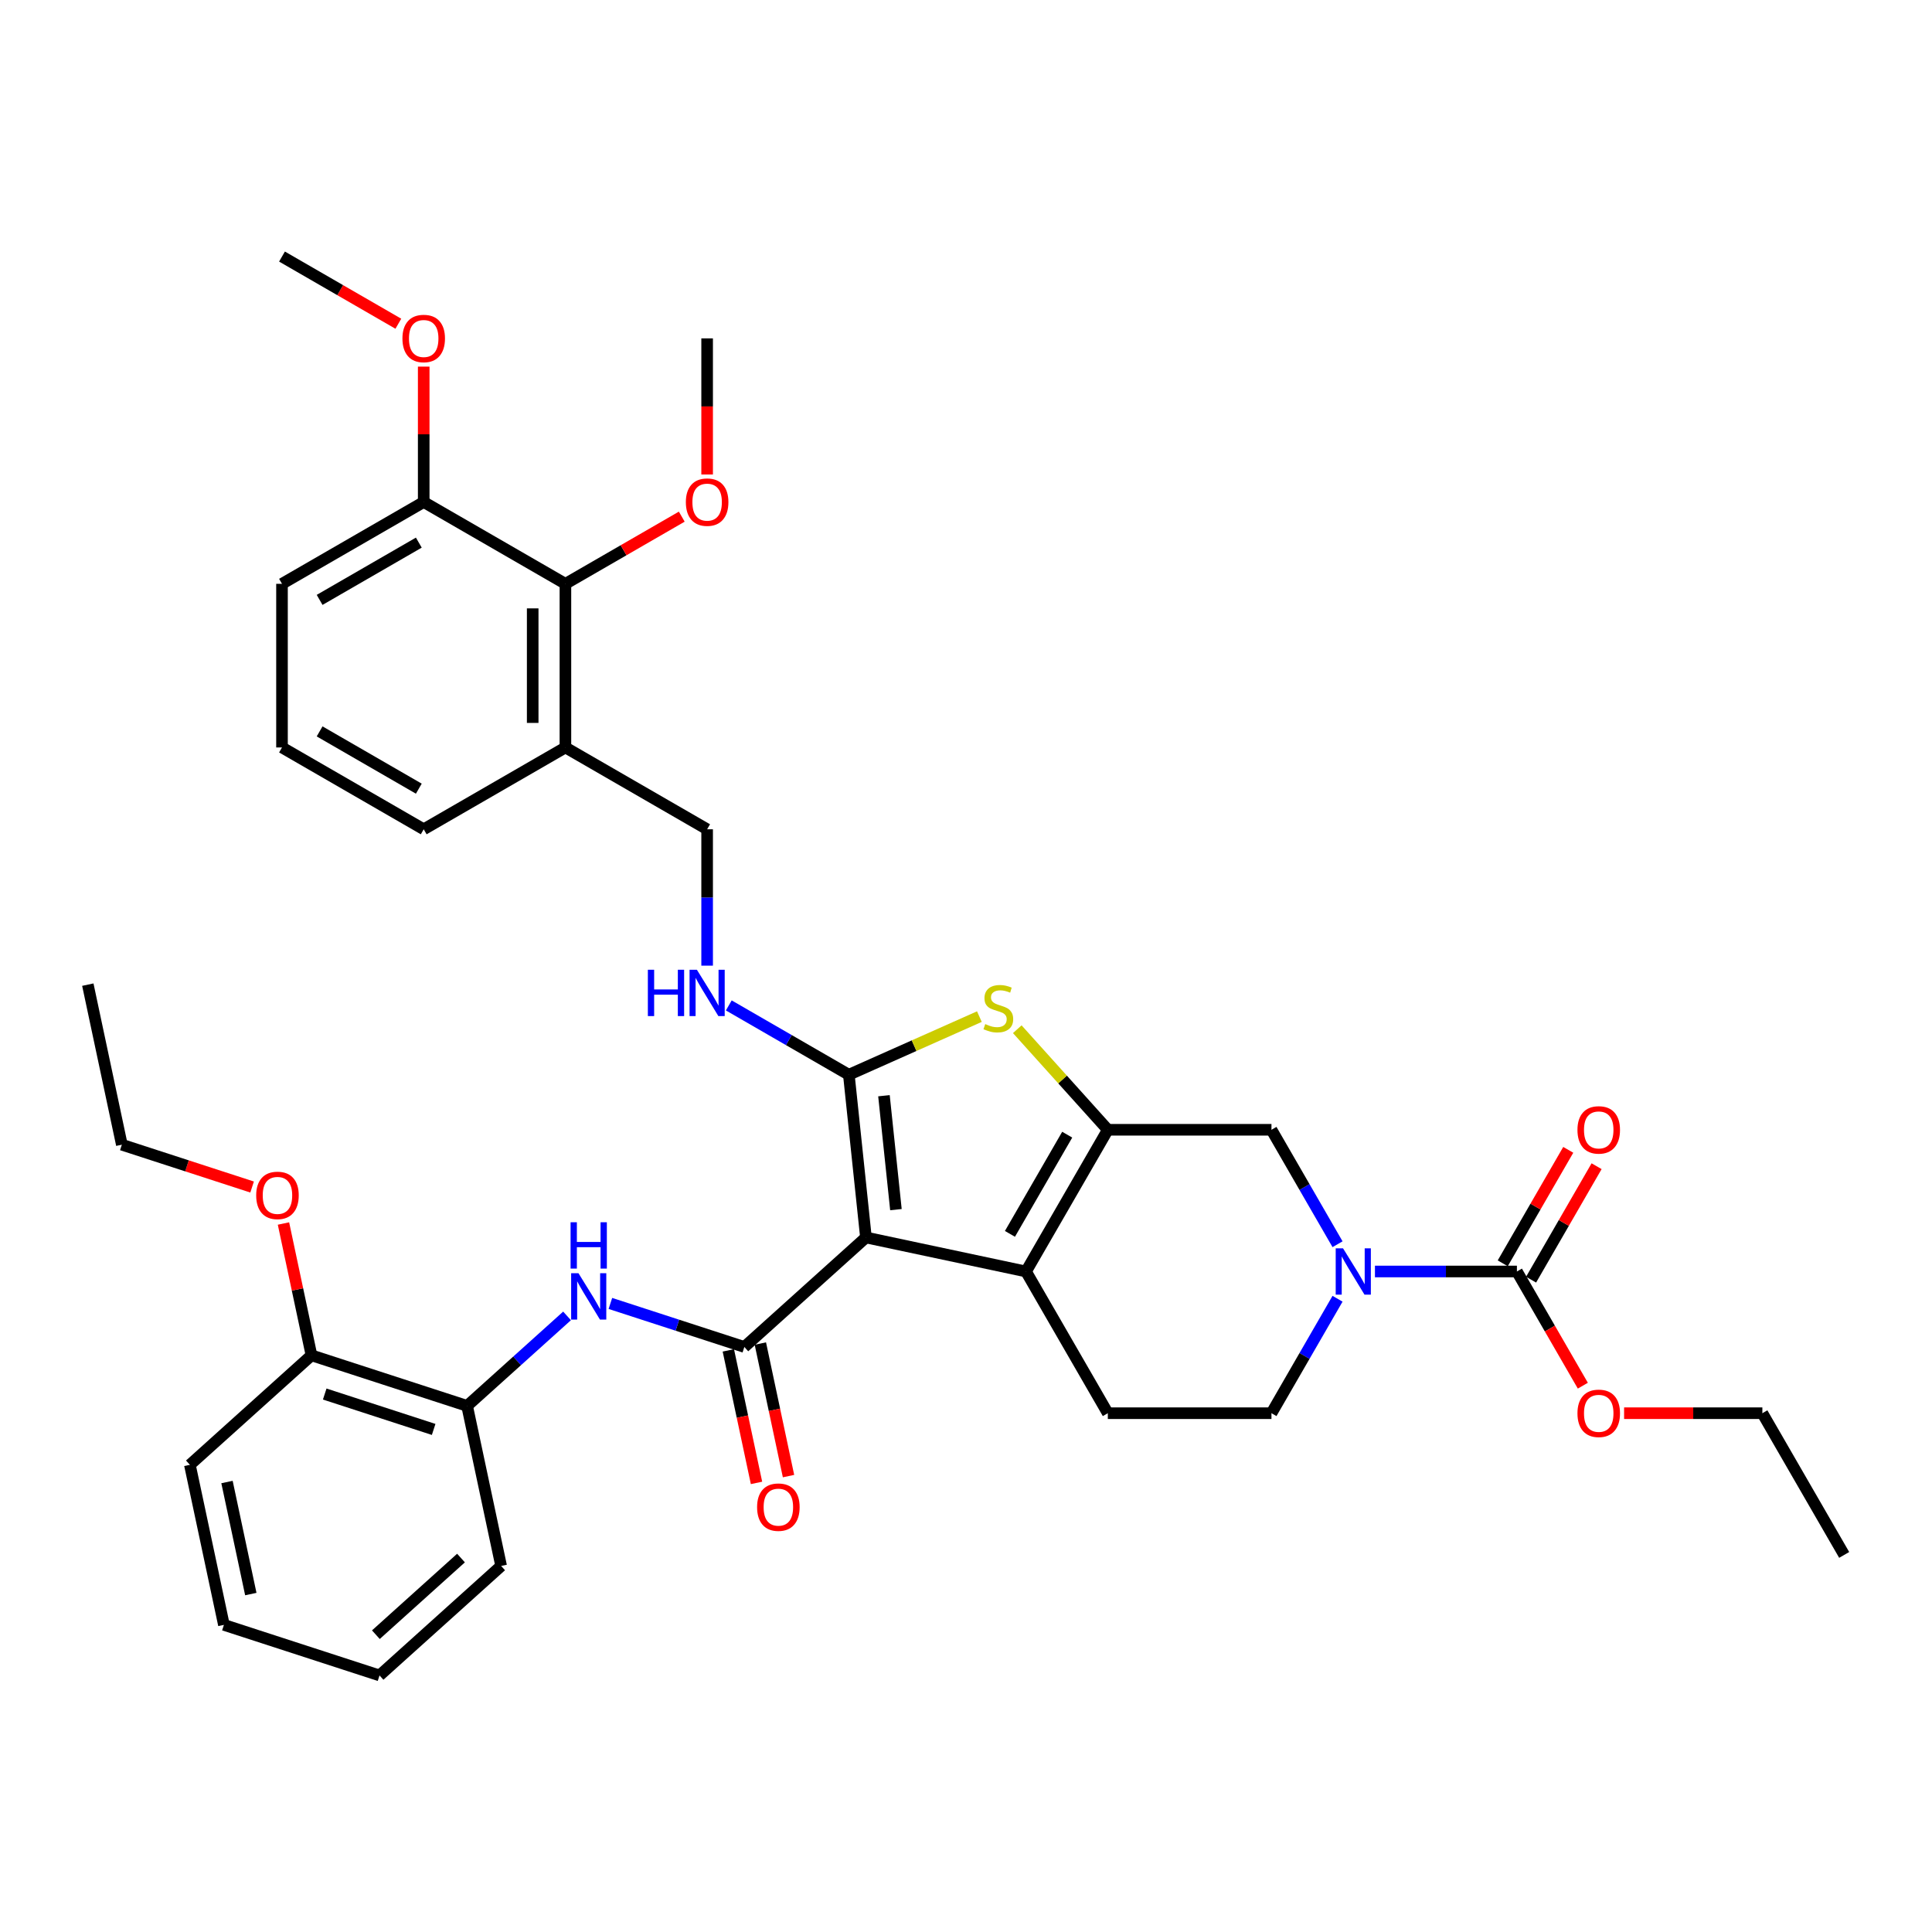 <?xml version='1.0' encoding='iso-8859-1'?>
<svg version='1.1' baseProfile='full'
              xmlns='http://www.w3.org/2000/svg'
                      xmlns:rdkit='http://www.rdkit.org/xml'
                      xmlns:xlink='http://www.w3.org/1999/xlink'
                  xml:space='preserve'
width='1000px' height='1000px' viewBox='0 0 1000 1000'>
<!-- END OF HEADER -->
<rect style='opacity:1.0;fill:#FFFFFF;stroke:none' width='1000' height='1000' x='0' y='0'> </rect>
<path class='bond-0' d='M 448.213,640.513 L 439.36,556.279' style='fill:none;fill-rule:evenodd;stroke:#000000;stroke-width:6px;stroke-linecap:butt;stroke-linejoin:miter;stroke-opacity:1' />
<path class='bond-0' d='M 463.732,626.107 L 457.535,567.144' style='fill:none;fill-rule:evenodd;stroke:#000000;stroke-width:6px;stroke-linecap:butt;stroke-linejoin:miter;stroke-opacity:1' />
<path class='bond-2' d='M 448.213,640.513 L 531.06,658.122' style='fill:none;fill-rule:evenodd;stroke:#000000;stroke-width:6px;stroke-linecap:butt;stroke-linejoin:miter;stroke-opacity:1' />
<path class='bond-3' d='M 448.213,640.513 L 385.271,697.186' style='fill:none;fill-rule:evenodd;stroke:#000000;stroke-width:6px;stroke-linecap:butt;stroke-linejoin:miter;stroke-opacity:1' />
<path class='bond-4' d='M 439.36,556.279 L 473.144,541.238' style='fill:none;fill-rule:evenodd;stroke:#000000;stroke-width:6px;stroke-linecap:butt;stroke-linejoin:miter;stroke-opacity:1' />
<path class='bond-4' d='M 473.144,541.238 L 506.927,526.197' style='fill:none;fill-rule:evenodd;stroke:#CCCC00;stroke-width:6px;stroke-linecap:butt;stroke-linejoin:miter;stroke-opacity:1' />
<path class='bond-9' d='M 439.36,556.279 L 408.292,538.342' style='fill:none;fill-rule:evenodd;stroke:#000000;stroke-width:6px;stroke-linecap:butt;stroke-linejoin:miter;stroke-opacity:1' />
<path class='bond-9' d='M 408.292,538.342 L 377.224,520.405' style='fill:none;fill-rule:evenodd;stroke:#0000FF;stroke-width:6px;stroke-linecap:butt;stroke-linejoin:miter;stroke-opacity:1' />
<path class='bond-1' d='M 573.408,584.772 L 531.06,658.122' style='fill:none;fill-rule:evenodd;stroke:#000000;stroke-width:6px;stroke-linecap:butt;stroke-linejoin:miter;stroke-opacity:1' />
<path class='bond-1' d='M 552.386,587.305 L 522.742,638.65' style='fill:none;fill-rule:evenodd;stroke:#000000;stroke-width:6px;stroke-linecap:butt;stroke-linejoin:miter;stroke-opacity:1' />
<path class='bond-8' d='M 573.408,584.772 L 658.105,584.772' style='fill:none;fill-rule:evenodd;stroke:#000000;stroke-width:6px;stroke-linecap:butt;stroke-linejoin:miter;stroke-opacity:1' />
<path class='bond-37' d='M 573.408,584.772 L 549.976,558.747' style='fill:none;fill-rule:evenodd;stroke:#000000;stroke-width:6px;stroke-linecap:butt;stroke-linejoin:miter;stroke-opacity:1' />
<path class='bond-37' d='M 549.976,558.747 L 526.543,532.723' style='fill:none;fill-rule:evenodd;stroke:#CCCC00;stroke-width:6px;stroke-linecap:butt;stroke-linejoin:miter;stroke-opacity:1' />
<path class='bond-10' d='M 531.06,658.122 L 573.408,731.472' style='fill:none;fill-rule:evenodd;stroke:#000000;stroke-width:6px;stroke-linecap:butt;stroke-linejoin:miter;stroke-opacity:1' />
<path class='bond-7' d='M 385.271,697.186 L 350.602,685.921' style='fill:none;fill-rule:evenodd;stroke:#000000;stroke-width:6px;stroke-linecap:butt;stroke-linejoin:miter;stroke-opacity:1' />
<path class='bond-7' d='M 350.602,685.921 L 315.933,674.657' style='fill:none;fill-rule:evenodd;stroke:#0000FF;stroke-width:6px;stroke-linecap:butt;stroke-linejoin:miter;stroke-opacity:1' />
<path class='bond-15' d='M 376.987,698.947 L 384.277,733.247' style='fill:none;fill-rule:evenodd;stroke:#000000;stroke-width:6px;stroke-linecap:butt;stroke-linejoin:miter;stroke-opacity:1' />
<path class='bond-15' d='M 384.277,733.247 L 391.568,767.547' style='fill:none;fill-rule:evenodd;stroke:#FF0000;stroke-width:6px;stroke-linecap:butt;stroke-linejoin:miter;stroke-opacity:1' />
<path class='bond-15' d='M 393.556,695.425 L 400.847,729.725' style='fill:none;fill-rule:evenodd;stroke:#000000;stroke-width:6px;stroke-linecap:butt;stroke-linejoin:miter;stroke-opacity:1' />
<path class='bond-15' d='M 400.847,729.725 L 408.137,764.025' style='fill:none;fill-rule:evenodd;stroke:#FF0000;stroke-width:6px;stroke-linecap:butt;stroke-linejoin:miter;stroke-opacity:1' />
<path class='bond-5' d='M 692.307,672.233 L 675.206,701.852' style='fill:none;fill-rule:evenodd;stroke:#0000FF;stroke-width:6px;stroke-linecap:butt;stroke-linejoin:miter;stroke-opacity:1' />
<path class='bond-5' d='M 675.206,701.852 L 658.105,731.472' style='fill:none;fill-rule:evenodd;stroke:#000000;stroke-width:6px;stroke-linecap:butt;stroke-linejoin:miter;stroke-opacity:1' />
<path class='bond-6' d='M 711.668,658.122 L 748.41,658.122' style='fill:none;fill-rule:evenodd;stroke:#0000FF;stroke-width:6px;stroke-linecap:butt;stroke-linejoin:miter;stroke-opacity:1' />
<path class='bond-6' d='M 748.41,658.122 L 785.151,658.122' style='fill:none;fill-rule:evenodd;stroke:#000000;stroke-width:6px;stroke-linecap:butt;stroke-linejoin:miter;stroke-opacity:1' />
<path class='bond-38' d='M 692.307,644.012 L 675.206,614.392' style='fill:none;fill-rule:evenodd;stroke:#0000FF;stroke-width:6px;stroke-linecap:butt;stroke-linejoin:miter;stroke-opacity:1' />
<path class='bond-38' d='M 675.206,614.392 L 658.105,584.772' style='fill:none;fill-rule:evenodd;stroke:#000000;stroke-width:6px;stroke-linecap:butt;stroke-linejoin:miter;stroke-opacity:1' />
<path class='bond-16' d='M 792.486,662.357 L 809.44,632.991' style='fill:none;fill-rule:evenodd;stroke:#000000;stroke-width:6px;stroke-linecap:butt;stroke-linejoin:miter;stroke-opacity:1' />
<path class='bond-16' d='M 809.44,632.991 L 826.395,603.626' style='fill:none;fill-rule:evenodd;stroke:#FF0000;stroke-width:6px;stroke-linecap:butt;stroke-linejoin:miter;stroke-opacity:1' />
<path class='bond-16' d='M 777.816,653.887 L 794.77,624.522' style='fill:none;fill-rule:evenodd;stroke:#000000;stroke-width:6px;stroke-linecap:butt;stroke-linejoin:miter;stroke-opacity:1' />
<path class='bond-16' d='M 794.77,624.522 L 811.725,595.156' style='fill:none;fill-rule:evenodd;stroke:#FF0000;stroke-width:6px;stroke-linecap:butt;stroke-linejoin:miter;stroke-opacity:1' />
<path class='bond-20' d='M 785.151,658.122 L 802.213,687.674' style='fill:none;fill-rule:evenodd;stroke:#000000;stroke-width:6px;stroke-linecap:butt;stroke-linejoin:miter;stroke-opacity:1' />
<path class='bond-20' d='M 802.213,687.674 L 819.275,717.226' style='fill:none;fill-rule:evenodd;stroke:#FF0000;stroke-width:6px;stroke-linecap:butt;stroke-linejoin:miter;stroke-opacity:1' />
<path class='bond-12' d='M 293.505,681.11 L 267.641,704.398' style='fill:none;fill-rule:evenodd;stroke:#0000FF;stroke-width:6px;stroke-linecap:butt;stroke-linejoin:miter;stroke-opacity:1' />
<path class='bond-12' d='M 267.641,704.398 L 241.777,727.687' style='fill:none;fill-rule:evenodd;stroke:#000000;stroke-width:6px;stroke-linecap:butt;stroke-linejoin:miter;stroke-opacity:1' />
<path class='bond-17' d='M 366.01,499.82 L 366.01,464.527' style='fill:none;fill-rule:evenodd;stroke:#0000FF;stroke-width:6px;stroke-linecap:butt;stroke-linejoin:miter;stroke-opacity:1' />
<path class='bond-17' d='M 366.01,464.527 L 366.01,429.234' style='fill:none;fill-rule:evenodd;stroke:#000000;stroke-width:6px;stroke-linecap:butt;stroke-linejoin:miter;stroke-opacity:1' />
<path class='bond-14' d='M 573.408,731.472 L 658.105,731.472' style='fill:none;fill-rule:evenodd;stroke:#000000;stroke-width:6px;stroke-linecap:butt;stroke-linejoin:miter;stroke-opacity:1' />
<path class='bond-11' d='M 292.66,302.188 L 292.66,386.885' style='fill:none;fill-rule:evenodd;stroke:#000000;stroke-width:6px;stroke-linecap:butt;stroke-linejoin:miter;stroke-opacity:1' />
<path class='bond-11' d='M 275.721,314.893 L 275.721,374.181' style='fill:none;fill-rule:evenodd;stroke:#000000;stroke-width:6px;stroke-linecap:butt;stroke-linejoin:miter;stroke-opacity:1' />
<path class='bond-18' d='M 292.66,302.188 L 219.311,259.839' style='fill:none;fill-rule:evenodd;stroke:#000000;stroke-width:6px;stroke-linecap:butt;stroke-linejoin:miter;stroke-opacity:1' />
<path class='bond-21' d='M 292.66,302.188 L 322.771,284.803' style='fill:none;fill-rule:evenodd;stroke:#000000;stroke-width:6px;stroke-linecap:butt;stroke-linejoin:miter;stroke-opacity:1' />
<path class='bond-21' d='M 322.771,284.803 L 352.882,267.419' style='fill:none;fill-rule:evenodd;stroke:#FF0000;stroke-width:6px;stroke-linecap:butt;stroke-linejoin:miter;stroke-opacity:1' />
<path class='bond-19' d='M 241.777,727.687 L 161.225,701.514' style='fill:none;fill-rule:evenodd;stroke:#000000;stroke-width:6px;stroke-linecap:butt;stroke-linejoin:miter;stroke-opacity:1' />
<path class='bond-19' d='M 224.46,739.871 L 168.074,721.55' style='fill:none;fill-rule:evenodd;stroke:#000000;stroke-width:6px;stroke-linecap:butt;stroke-linejoin:miter;stroke-opacity:1' />
<path class='bond-26' d='M 241.777,727.687 L 259.387,810.533' style='fill:none;fill-rule:evenodd;stroke:#000000;stroke-width:6px;stroke-linecap:butt;stroke-linejoin:miter;stroke-opacity:1' />
<path class='bond-13' d='M 292.66,386.885 L 366.01,429.234' style='fill:none;fill-rule:evenodd;stroke:#000000;stroke-width:6px;stroke-linecap:butt;stroke-linejoin:miter;stroke-opacity:1' />
<path class='bond-24' d='M 292.66,386.885 L 219.311,429.234' style='fill:none;fill-rule:evenodd;stroke:#000000;stroke-width:6px;stroke-linecap:butt;stroke-linejoin:miter;stroke-opacity:1' />
<path class='bond-22' d='M 219.311,259.839 L 219.311,224.8' style='fill:none;fill-rule:evenodd;stroke:#000000;stroke-width:6px;stroke-linecap:butt;stroke-linejoin:miter;stroke-opacity:1' />
<path class='bond-22' d='M 219.311,224.8 L 219.311,189.761' style='fill:none;fill-rule:evenodd;stroke:#FF0000;stroke-width:6px;stroke-linecap:butt;stroke-linejoin:miter;stroke-opacity:1' />
<path class='bond-40' d='M 219.311,259.839 L 145.961,302.188' style='fill:none;fill-rule:evenodd;stroke:#000000;stroke-width:6px;stroke-linecap:butt;stroke-linejoin:miter;stroke-opacity:1' />
<path class='bond-40' d='M 216.778,280.862 L 165.433,310.506' style='fill:none;fill-rule:evenodd;stroke:#000000;stroke-width:6px;stroke-linecap:butt;stroke-linejoin:miter;stroke-opacity:1' />
<path class='bond-23' d='M 161.225,701.514 L 153.974,667.4' style='fill:none;fill-rule:evenodd;stroke:#000000;stroke-width:6px;stroke-linecap:butt;stroke-linejoin:miter;stroke-opacity:1' />
<path class='bond-23' d='M 153.974,667.4 L 146.723,633.286' style='fill:none;fill-rule:evenodd;stroke:#FF0000;stroke-width:6px;stroke-linecap:butt;stroke-linejoin:miter;stroke-opacity:1' />
<path class='bond-28' d='M 161.225,701.514 L 98.283,758.187' style='fill:none;fill-rule:evenodd;stroke:#000000;stroke-width:6px;stroke-linecap:butt;stroke-linejoin:miter;stroke-opacity:1' />
<path class='bond-29' d='M 840.628,731.472 L 876.412,731.472' style='fill:none;fill-rule:evenodd;stroke:#FF0000;stroke-width:6px;stroke-linecap:butt;stroke-linejoin:miter;stroke-opacity:1' />
<path class='bond-29' d='M 876.412,731.472 L 912.197,731.472' style='fill:none;fill-rule:evenodd;stroke:#000000;stroke-width:6px;stroke-linecap:butt;stroke-linejoin:miter;stroke-opacity:1' />
<path class='bond-31' d='M 366.01,245.593 L 366.01,210.368' style='fill:none;fill-rule:evenodd;stroke:#FF0000;stroke-width:6px;stroke-linecap:butt;stroke-linejoin:miter;stroke-opacity:1' />
<path class='bond-31' d='M 366.01,210.368 L 366.01,175.142' style='fill:none;fill-rule:evenodd;stroke:#000000;stroke-width:6px;stroke-linecap:butt;stroke-linejoin:miter;stroke-opacity:1' />
<path class='bond-32' d='M 206.182,167.563 L 176.072,150.178' style='fill:none;fill-rule:evenodd;stroke:#FF0000;stroke-width:6px;stroke-linecap:butt;stroke-linejoin:miter;stroke-opacity:1' />
<path class='bond-32' d='M 176.072,150.178 L 145.961,132.794' style='fill:none;fill-rule:evenodd;stroke:#000000;stroke-width:6px;stroke-linecap:butt;stroke-linejoin:miter;stroke-opacity:1' />
<path class='bond-30' d='M 130.488,614.402 L 96.776,603.448' style='fill:none;fill-rule:evenodd;stroke:#FF0000;stroke-width:6px;stroke-linecap:butt;stroke-linejoin:miter;stroke-opacity:1' />
<path class='bond-30' d='M 96.776,603.448 L 63.064,592.495' style='fill:none;fill-rule:evenodd;stroke:#000000;stroke-width:6px;stroke-linecap:butt;stroke-linejoin:miter;stroke-opacity:1' />
<path class='bond-25' d='M 219.311,429.234 L 145.961,386.885' style='fill:none;fill-rule:evenodd;stroke:#000000;stroke-width:6px;stroke-linecap:butt;stroke-linejoin:miter;stroke-opacity:1' />
<path class='bond-25' d='M 216.778,408.211 L 165.433,378.567' style='fill:none;fill-rule:evenodd;stroke:#000000;stroke-width:6px;stroke-linecap:butt;stroke-linejoin:miter;stroke-opacity:1' />
<path class='bond-27' d='M 145.961,386.885 L 145.961,302.188' style='fill:none;fill-rule:evenodd;stroke:#000000;stroke-width:6px;stroke-linecap:butt;stroke-linejoin:miter;stroke-opacity:1' />
<path class='bond-35' d='M 259.387,810.533 L 196.444,867.206' style='fill:none;fill-rule:evenodd;stroke:#000000;stroke-width:6px;stroke-linecap:butt;stroke-linejoin:miter;stroke-opacity:1' />
<path class='bond-35' d='M 238.611,806.445 L 194.551,846.117' style='fill:none;fill-rule:evenodd;stroke:#000000;stroke-width:6px;stroke-linecap:butt;stroke-linejoin:miter;stroke-opacity:1' />
<path class='bond-39' d='M 98.283,758.187 L 115.893,841.033' style='fill:none;fill-rule:evenodd;stroke:#000000;stroke-width:6px;stroke-linecap:butt;stroke-linejoin:miter;stroke-opacity:1' />
<path class='bond-39' d='M 117.494,767.092 L 129.82,825.085' style='fill:none;fill-rule:evenodd;stroke:#000000;stroke-width:6px;stroke-linecap:butt;stroke-linejoin:miter;stroke-opacity:1' />
<path class='bond-34' d='M 912.197,731.472 L 954.545,804.822' style='fill:none;fill-rule:evenodd;stroke:#000000;stroke-width:6px;stroke-linecap:butt;stroke-linejoin:miter;stroke-opacity:1' />
<path class='bond-33' d='M 63.064,592.495 L 45.455,509.648' style='fill:none;fill-rule:evenodd;stroke:#000000;stroke-width:6px;stroke-linecap:butt;stroke-linejoin:miter;stroke-opacity:1' />
<path class='bond-36' d='M 196.444,867.206 L 115.893,841.033' style='fill:none;fill-rule:evenodd;stroke:#000000;stroke-width:6px;stroke-linecap:butt;stroke-linejoin:miter;stroke-opacity:1' />
<path  class='atom-5' d='M 509.959 530.063
Q 510.23 530.164, 511.348 530.638
Q 512.466 531.113, 513.686 531.418
Q 514.939 531.689, 516.159 531.689
Q 518.429 531.689, 519.75 530.605
Q 521.071 529.487, 521.071 527.555
Q 521.071 526.234, 520.394 525.421
Q 519.75 524.608, 518.734 524.168
Q 517.717 523.727, 516.023 523.219
Q 513.889 522.575, 512.602 521.965
Q 511.348 521.356, 510.433 520.068
Q 509.553 518.781, 509.553 516.613
Q 509.553 513.597, 511.585 511.734
Q 513.652 509.871, 517.717 509.871
Q 520.495 509.871, 523.646 511.192
L 522.867 513.801
Q 519.987 512.615, 517.819 512.615
Q 515.481 512.615, 514.194 513.597
Q 512.907 514.546, 512.94 516.206
Q 512.94 517.493, 513.584 518.273
Q 514.262 519.052, 515.21 519.492
Q 516.193 519.933, 517.819 520.441
Q 519.987 521.118, 521.275 521.796
Q 522.562 522.474, 523.477 523.863
Q 524.425 525.218, 524.425 527.555
Q 524.425 530.876, 522.189 532.671
Q 519.987 534.433, 516.294 534.433
Q 514.16 534.433, 512.534 533.959
Q 510.942 533.518, 509.044 532.739
L 509.959 530.063
' fill='#CCCC00'/>
<path  class='atom-6' d='M 695.152 646.129
L 703.012 658.834
Q 703.791 660.087, 705.045 662.357
Q 706.298 664.627, 706.366 664.762
L 706.366 646.129
L 709.55 646.129
L 709.55 670.115
L 706.264 670.115
L 697.828 656.225
Q 696.846 654.599, 695.796 652.735
Q 694.779 650.872, 694.474 650.296
L 694.474 670.115
L 691.358 670.115
L 691.358 646.129
L 695.152 646.129
' fill='#0000FF'/>
<path  class='atom-8' d='M 299.417 659.02
L 307.277 671.725
Q 308.056 672.978, 309.31 675.248
Q 310.563 677.518, 310.631 677.653
L 310.631 659.02
L 313.816 659.02
L 313.816 683.006
L 310.53 683.006
L 302.094 669.116
Q 301.111 667.49, 300.061 665.626
Q 299.045 663.763, 298.74 663.187
L 298.74 683.006
L 295.623 683.006
L 295.623 659.02
L 299.417 659.02
' fill='#0000FF'/>
<path  class='atom-8' d='M 295.335 632.635
L 298.587 632.635
L 298.587 642.833
L 310.851 642.833
L 310.851 632.635
L 314.104 632.635
L 314.104 656.621
L 310.851 656.621
L 310.851 645.543
L 298.587 645.543
L 298.587 656.621
L 295.335 656.621
L 295.335 632.635
' fill='#0000FF'/>
<path  class='atom-10' d='M 335.333 501.938
L 338.585 501.938
L 338.585 512.135
L 350.849 512.135
L 350.849 501.938
L 354.102 501.938
L 354.102 525.924
L 350.849 525.924
L 350.849 514.846
L 338.585 514.846
L 338.585 525.924
L 335.333 525.924
L 335.333 501.938
' fill='#0000FF'/>
<path  class='atom-10' d='M 360.708 501.938
L 368.568 514.642
Q 369.347 515.896, 370.601 518.166
Q 371.854 520.436, 371.922 520.571
L 371.922 501.938
L 375.107 501.938
L 375.107 525.924
L 371.82 525.924
L 363.385 512.034
Q 362.402 510.407, 361.352 508.544
Q 360.336 506.681, 360.031 506.105
L 360.031 525.924
L 356.914 525.924
L 356.914 501.938
L 360.708 501.938
' fill='#0000FF'/>
<path  class='atom-16' d='M 391.87 780.1
Q 391.87 774.341, 394.716 771.122
Q 397.562 767.904, 402.881 767.904
Q 408.2 767.904, 411.045 771.122
Q 413.891 774.341, 413.891 780.1
Q 413.891 785.927, 411.012 789.247
Q 408.132 792.534, 402.881 792.534
Q 397.596 792.534, 394.716 789.247
Q 391.87 785.961, 391.87 780.1
M 402.881 789.823
Q 406.54 789.823, 408.505 787.384
Q 410.503 784.911, 410.503 780.1
Q 410.503 775.391, 408.505 773.019
Q 406.54 770.614, 402.881 770.614
Q 399.222 770.614, 397.223 772.986
Q 395.258 775.357, 395.258 780.1
Q 395.258 784.945, 397.223 787.384
Q 399.222 789.823, 402.881 789.823
' fill='#FF0000'/>
<path  class='atom-17' d='M 816.489 584.84
Q 816.489 579.081, 819.335 575.862
Q 822.181 572.644, 827.5 572.644
Q 832.819 572.644, 835.665 575.862
Q 838.51 579.081, 838.51 584.84
Q 838.51 590.667, 835.631 593.987
Q 832.751 597.273, 827.5 597.273
Q 822.215 597.273, 819.335 593.987
Q 816.489 590.701, 816.489 584.84
M 827.5 594.563
Q 831.159 594.563, 833.124 592.124
Q 835.122 589.651, 835.122 584.84
Q 835.122 580.131, 833.124 577.759
Q 831.159 575.354, 827.5 575.354
Q 823.841 575.354, 821.842 577.725
Q 819.877 580.097, 819.877 584.84
Q 819.877 589.685, 821.842 592.124
Q 823.841 594.563, 827.5 594.563
' fill='#FF0000'/>
<path  class='atom-21' d='M 816.489 731.54
Q 816.489 725.78, 819.335 722.562
Q 822.181 719.343, 827.5 719.343
Q 832.819 719.343, 835.665 722.562
Q 838.51 725.78, 838.51 731.54
Q 838.51 737.367, 835.631 740.687
Q 832.751 743.973, 827.5 743.973
Q 822.215 743.973, 819.335 740.687
Q 816.489 737.401, 816.489 731.54
M 827.5 741.263
Q 831.159 741.263, 833.124 738.824
Q 835.122 736.351, 835.122 731.54
Q 835.122 726.831, 833.124 724.459
Q 831.159 722.054, 827.5 722.054
Q 823.841 722.054, 821.842 724.425
Q 819.877 726.797, 819.877 731.54
Q 819.877 736.384, 821.842 738.824
Q 823.841 741.263, 827.5 741.263
' fill='#FF0000'/>
<path  class='atom-22' d='M 355 259.907
Q 355 254.148, 357.845 250.929
Q 360.691 247.711, 366.01 247.711
Q 371.329 247.711, 374.175 250.929
Q 377.021 254.148, 377.021 259.907
Q 377.021 265.734, 374.141 269.054
Q 371.261 272.341, 366.01 272.341
Q 360.725 272.341, 357.845 269.054
Q 355 265.768, 355 259.907
M 366.01 269.63
Q 369.669 269.63, 371.634 267.191
Q 373.633 264.718, 373.633 259.907
Q 373.633 255.198, 371.634 252.826
Q 369.669 250.421, 366.01 250.421
Q 362.351 250.421, 360.352 252.793
Q 358.388 255.164, 358.388 259.907
Q 358.388 264.752, 360.352 267.191
Q 362.351 269.63, 366.01 269.63
' fill='#FF0000'/>
<path  class='atom-23' d='M 208.3 175.21
Q 208.3 169.451, 211.146 166.232
Q 213.992 163.014, 219.311 163.014
Q 224.629 163.014, 227.475 166.232
Q 230.321 169.451, 230.321 175.21
Q 230.321 181.037, 227.441 184.357
Q 224.562 187.644, 219.311 187.644
Q 214.025 187.644, 211.146 184.357
Q 208.3 181.071, 208.3 175.21
M 219.311 184.933
Q 222.969 184.933, 224.934 182.494
Q 226.933 180.021, 226.933 175.21
Q 226.933 170.501, 224.934 168.129
Q 222.969 165.724, 219.311 165.724
Q 215.652 165.724, 213.653 168.095
Q 211.688 170.467, 211.688 175.21
Q 211.688 180.055, 213.653 182.494
Q 215.652 184.933, 219.311 184.933
' fill='#FF0000'/>
<path  class='atom-24' d='M 132.605 618.735
Q 132.605 612.976, 135.451 609.757
Q 138.297 606.539, 143.616 606.539
Q 148.935 606.539, 151.781 609.757
Q 154.626 612.976, 154.626 618.735
Q 154.626 624.562, 151.747 627.882
Q 148.867 631.169, 143.616 631.169
Q 138.331 631.169, 135.451 627.882
Q 132.605 624.596, 132.605 618.735
M 143.616 628.458
Q 147.275 628.458, 149.24 626.019
Q 151.239 623.546, 151.239 618.735
Q 151.239 614.026, 149.24 611.654
Q 147.275 609.249, 143.616 609.249
Q 139.957 609.249, 137.958 611.621
Q 135.993 613.992, 135.993 618.735
Q 135.993 623.58, 137.958 626.019
Q 139.957 628.458, 143.616 628.458
' fill='#FF0000'/>
</svg>
